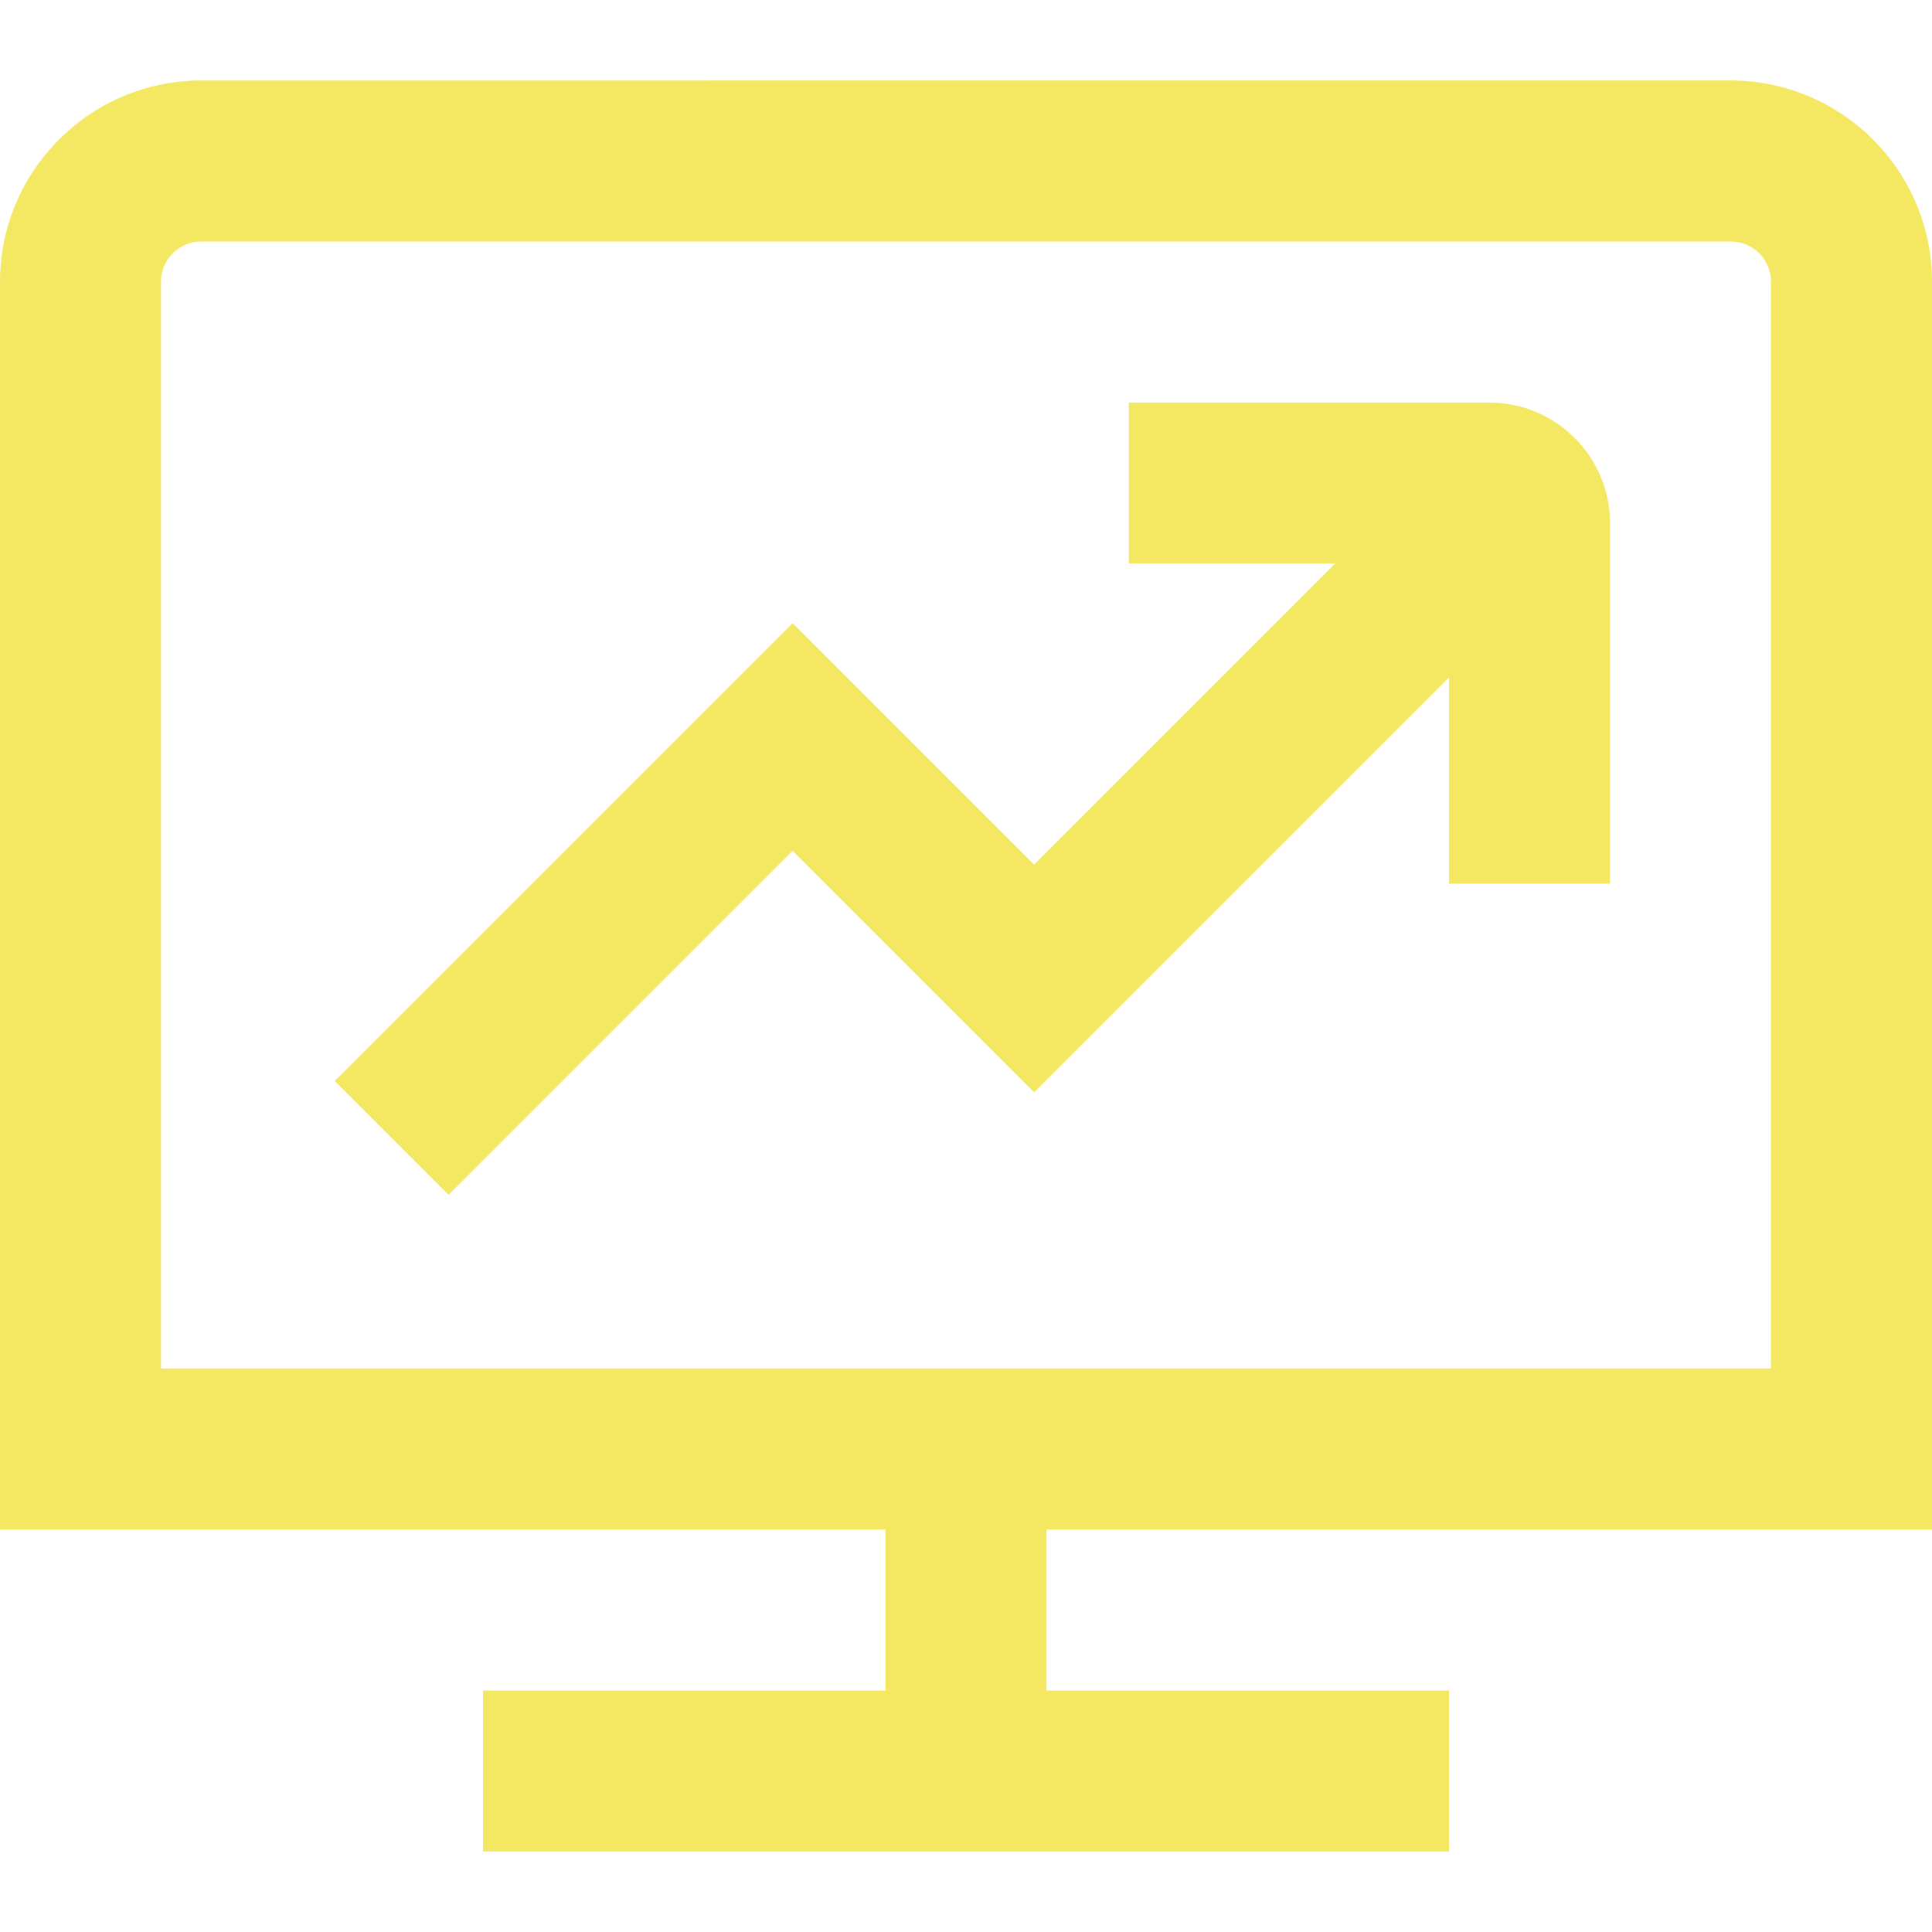 <svg xmlns="http://www.w3.org/2000/svg" id="Layer_1" data-name="Layer 1" viewBox="0 0 24 24" fill="#F4E762">
  <path d="M24,19V3.5c0-1.378-1.122-2.5-2.5-2.5H2.5C1.122,1,0,2.122,0,3.5v15.5H11v2H6v2h12v-2h-5v-2h11ZM2,3.5c0-.276,.224-.5,.5-.5H21.5c.276,0,.5,.224,.5,.5v13.5H2V3.5Zm18,3v4.478h-2v-2.563l-5.154,5.154-3-3-4.274,4.274-1.414-1.414,5.688-5.688,3,3,3.74-3.74h-2.563v-2h4.478c.827,0,1.5,.673,1.5,1.5Z"></path>
</svg>
